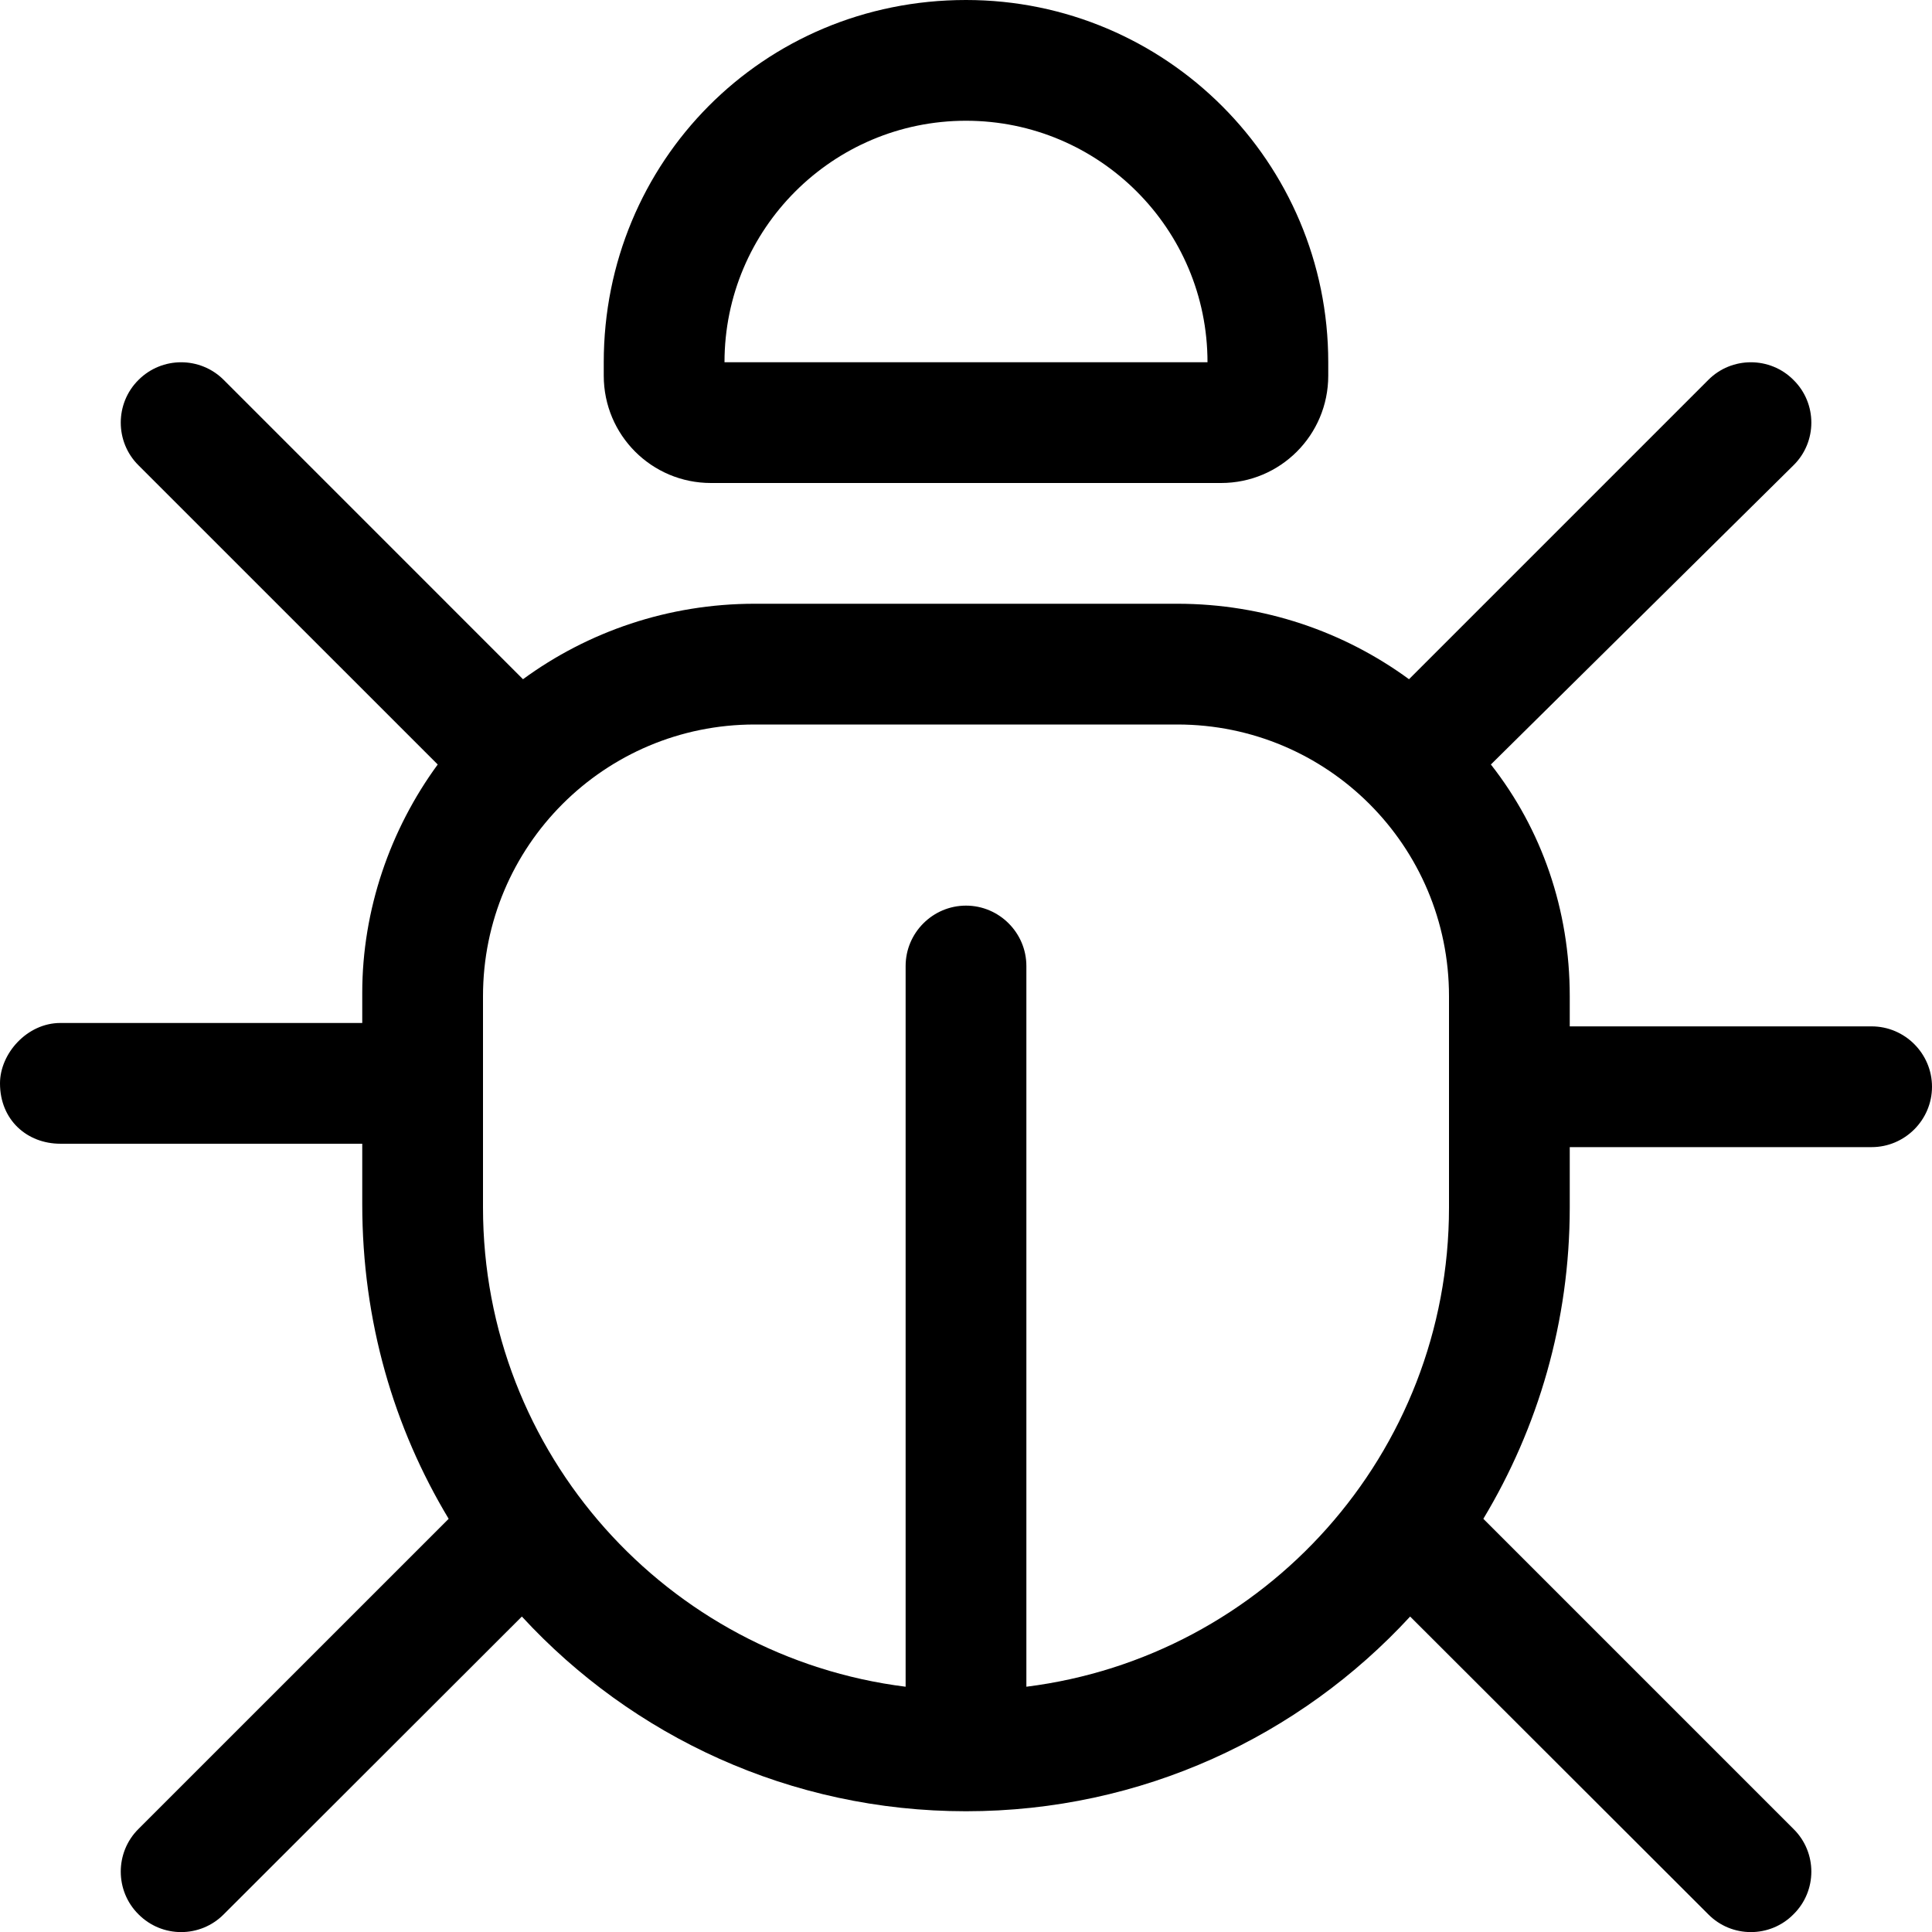 <svg xmlns="http://www.w3.org/2000/svg" viewBox="0 0 512 512"><!--! Font Awesome Pro 6.2.0 by @fontawesome - https://fontawesome.com License - https://fontawesome.com/license (Commercial License) Copyright 2022 Fonticons, Inc. --><path d="M160 96C160 42.98 202.1 0 256 0C309 0 352 42.98 352 96V99.56C352 115.3 339.3 128 323.6 128H188.4C172.7 128 160 115.3 160 99.56V96zM192 96H320C320 60.65 291.3 32 256 32C220.7 32 192 60.65 192 96zM36.69 100.7C42.93 94.44 53.07 94.44 59.31 100.7L138.6 180C155.8 167.4 177.1 160 200 160H312C334.9 160 356.2 167.4 373.4 180L452.7 100.7C458.9 94.44 469.1 94.44 475.3 100.7C481.6 106.9 481.6 117.1 475.3 123.3L395.1 202.6C408.6 219.8 416 241.1 416 264V272H496C504.8 272 512 279.2 512 288C512 296.8 504.8 304 496 304H416V320C416 350.2 407.6 378.4 393.1 402.5L475.3 484.7C481.6 490.9 481.6 501.1 475.3 507.3C469.1 513.6 458.9 513.6 452.7 507.3L373.7 428.4C344.5 460.1 302.6 480 256 480C209.4 480 167.5 460.1 138.3 428.4L59.31 507.3C53.07 513.6 42.94 513.6 36.69 507.3C30.44 501.1 30.44 490.9 36.69 484.7L118.9 402.5C104.4 378.4 96 350.2 96 319.1V303.1H16C7.164 303.1 0 296.8 0 287.1C0 279.2 7.164 271.1 16 271.1H96V263.1C96 241.1 103.4 219.8 116 202.6L36.69 123.3C30.44 117.1 30.44 106.9 36.69 100.7V100.7zM128 320C128 385.3 176.9 439.1 240 447V256C240 247.2 247.2 240 256 240C264.8 240 272 247.2 272 256V447C335.1 439.1 384 385.3 384 320V264C384 224.2 351.8 192 312 192H200C160.2 192 128 224.2 128 264V320z"/></svg>